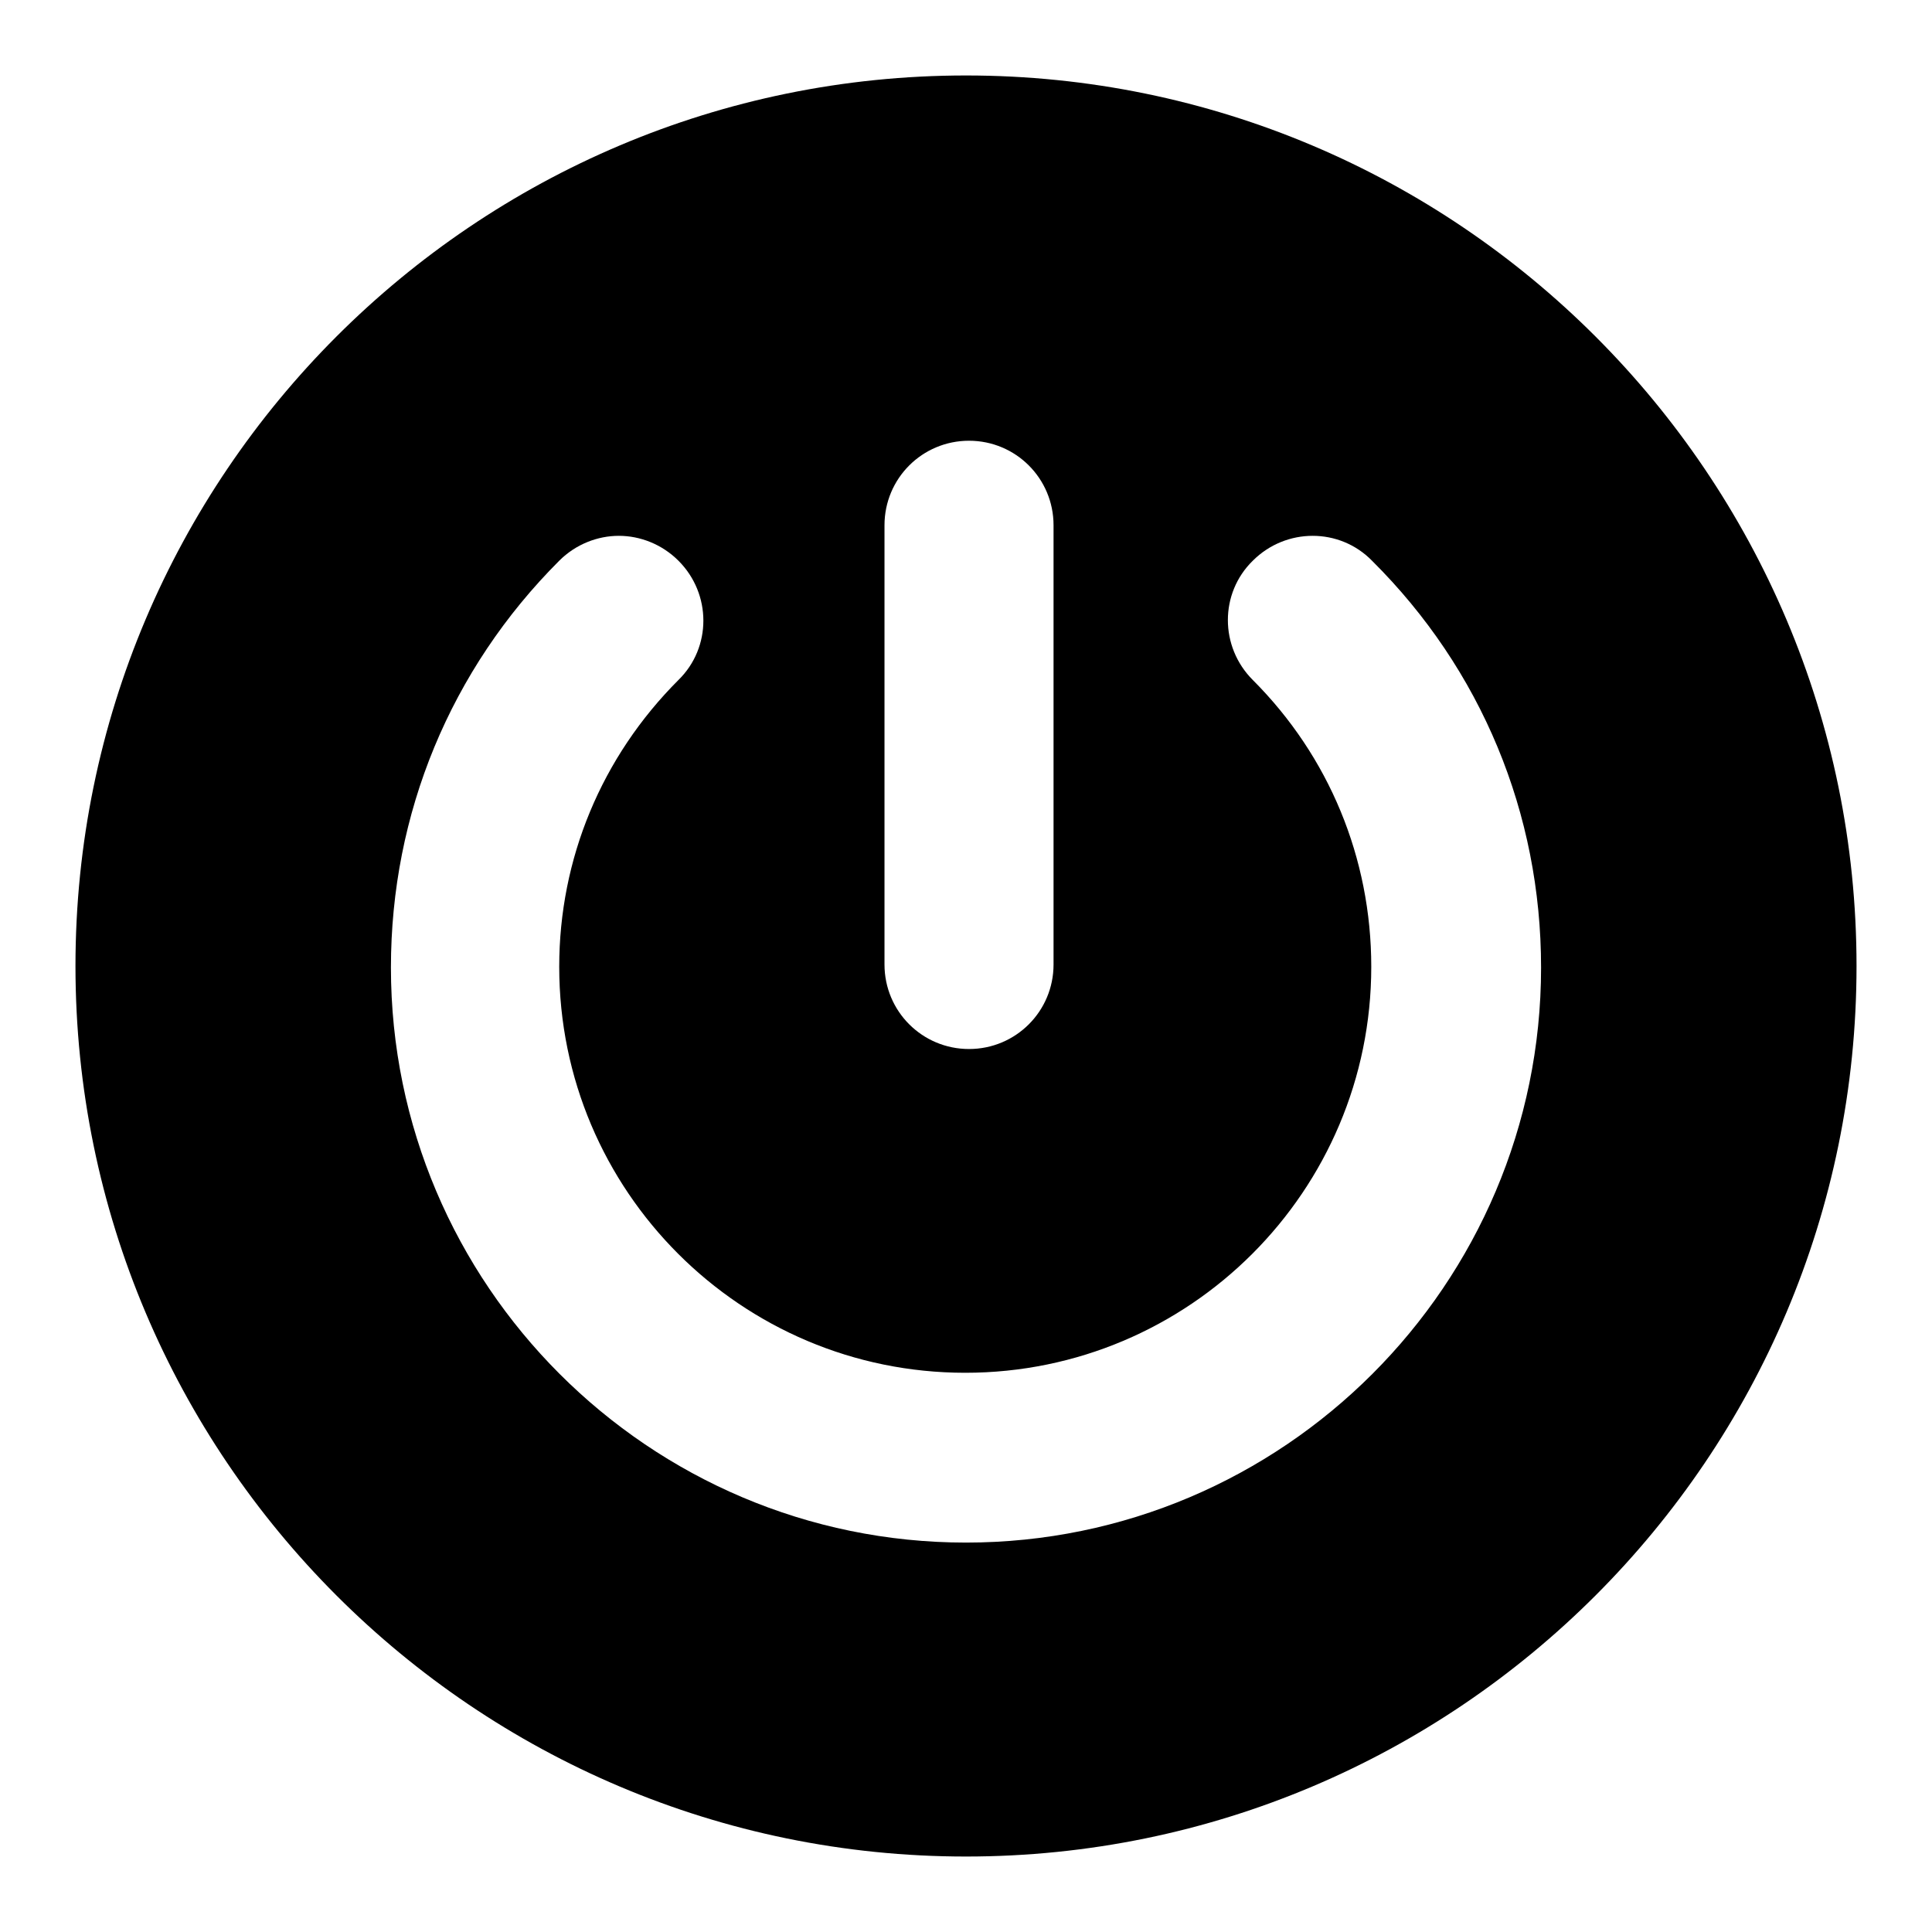<?xml version="1.0" encoding="utf-8"?>
<!-- Svg Vector Icons : http://www.onlinewebfonts.com/icon -->
<!DOCTYPE svg PUBLIC "-//W3C//DTD SVG 1.1//EN" "http://www.w3.org/Graphics/SVG/1.1/DTD/svg11.dtd">
<svg version="1.1" xmlns="http://www.w3.org/2000/svg" xmlns:xlink="http://www.w3.org/1999/xlink" x="0px" y="0px" viewBox="0 0 256 256" enable-background="new 0 0 256 256" xml:space="preserve">
<g><g><g><g><path fill="#000000" d="M246,128c0-65.1-52.9-118-118-118C62.9,10,10,62.9,10,128c0,65.1,52.9,118,118,118C193.1,246,246,193.1,246,128z M139.6,127.8c0,6.2-5,11.2-11.2,11.2s-11.2-5-11.2-11.2V69.6c0-6.2,5-11.2,11.2-11.2s11.2,5,11.2,11.2V127.8z M204.2,128.2c0,42-34.2,76.2-76.2,76.2c-42,0-76.2-34.2-76.2-76.2c0-20.4,7.9-39.5,22.3-53.9c2.2-2.2,5.1-3.3,7.9-3.3s5.7,1.1,7.9,3.3c4.4,4.4,4.4,11.5,0,15.8c-10.2,10.2-15.8,23.7-15.8,38c0,29.7,24.1,53.8,53.8,53.8c29.7,0,53.8-24.1,53.8-53.8c0-14.4-5.6-27.9-15.7-38c-4.4-4.4-4.4-11.5,0-15.8c4.4-4.4,11.5-4.4,15.8,0C196.3,88.7,204.2,107.8,204.2,128.2z"/></g></g><g></g><g></g><g></g><g></g><g></g><g></g><g></g><g></g><g></g><g></g><g></g><g></g><g></g><g></g><g></g></g></g>
</svg>